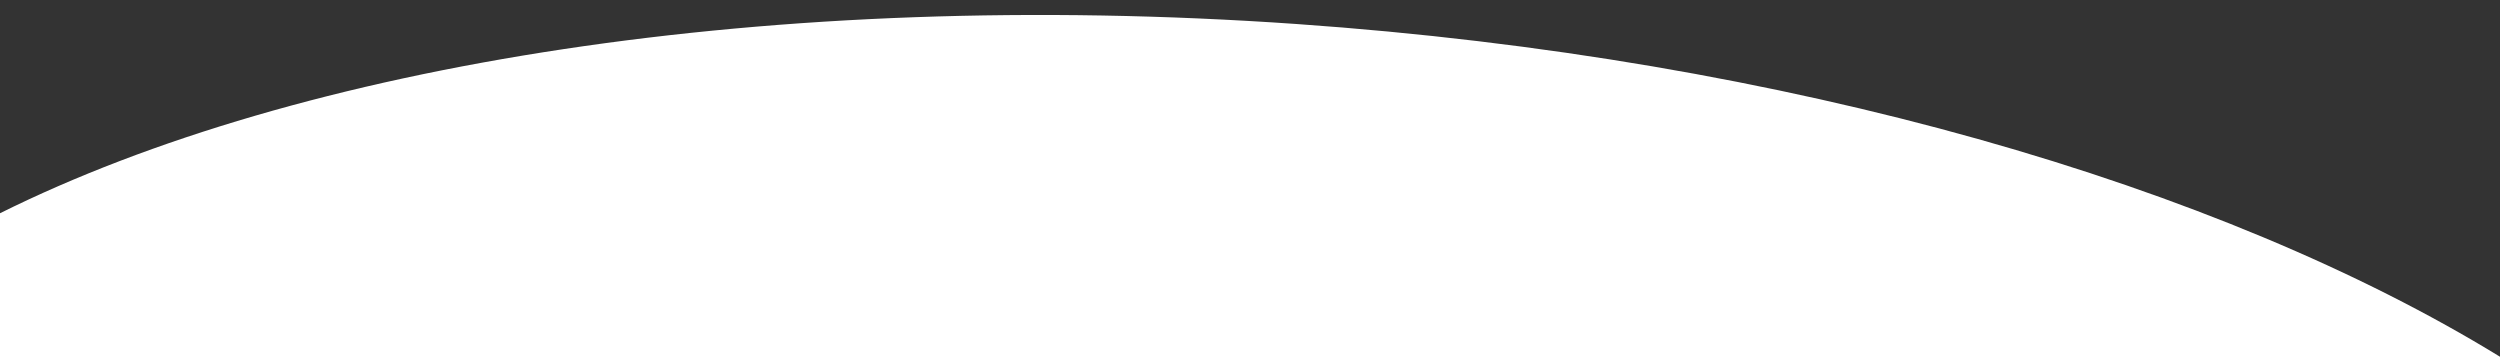 <?xml version="1.0" encoding="utf-8"?>
<!-- Generator: Adobe Illustrator 25.2.1, SVG Export Plug-In . SVG Version: 6.00 Build 0)  -->
<svg version="1.1" id="Ebene_1" xmlns="http://www.w3.org/2000/svg" xmlns:xlink="http://www.w3.org/1999/xlink" x="0px" y="0px"
	 viewBox="0 0 2000 290" style="enable-background:new 0 0 2000 290;" xml:space="preserve">
<rect x="0" y="0" width="2000" height="290" fill="#333333" stroke="none"/>
<style type="text/css">
	.st0{fill:#FFFFFF;}
</style>
<path class="st0" d="M2000,302H0V170.6C239.3,51.6,617.4-10.1,1037.1,19.2c393.5,27.5,739.5,129.1,962.9,266.2V302z"/>
</svg>
